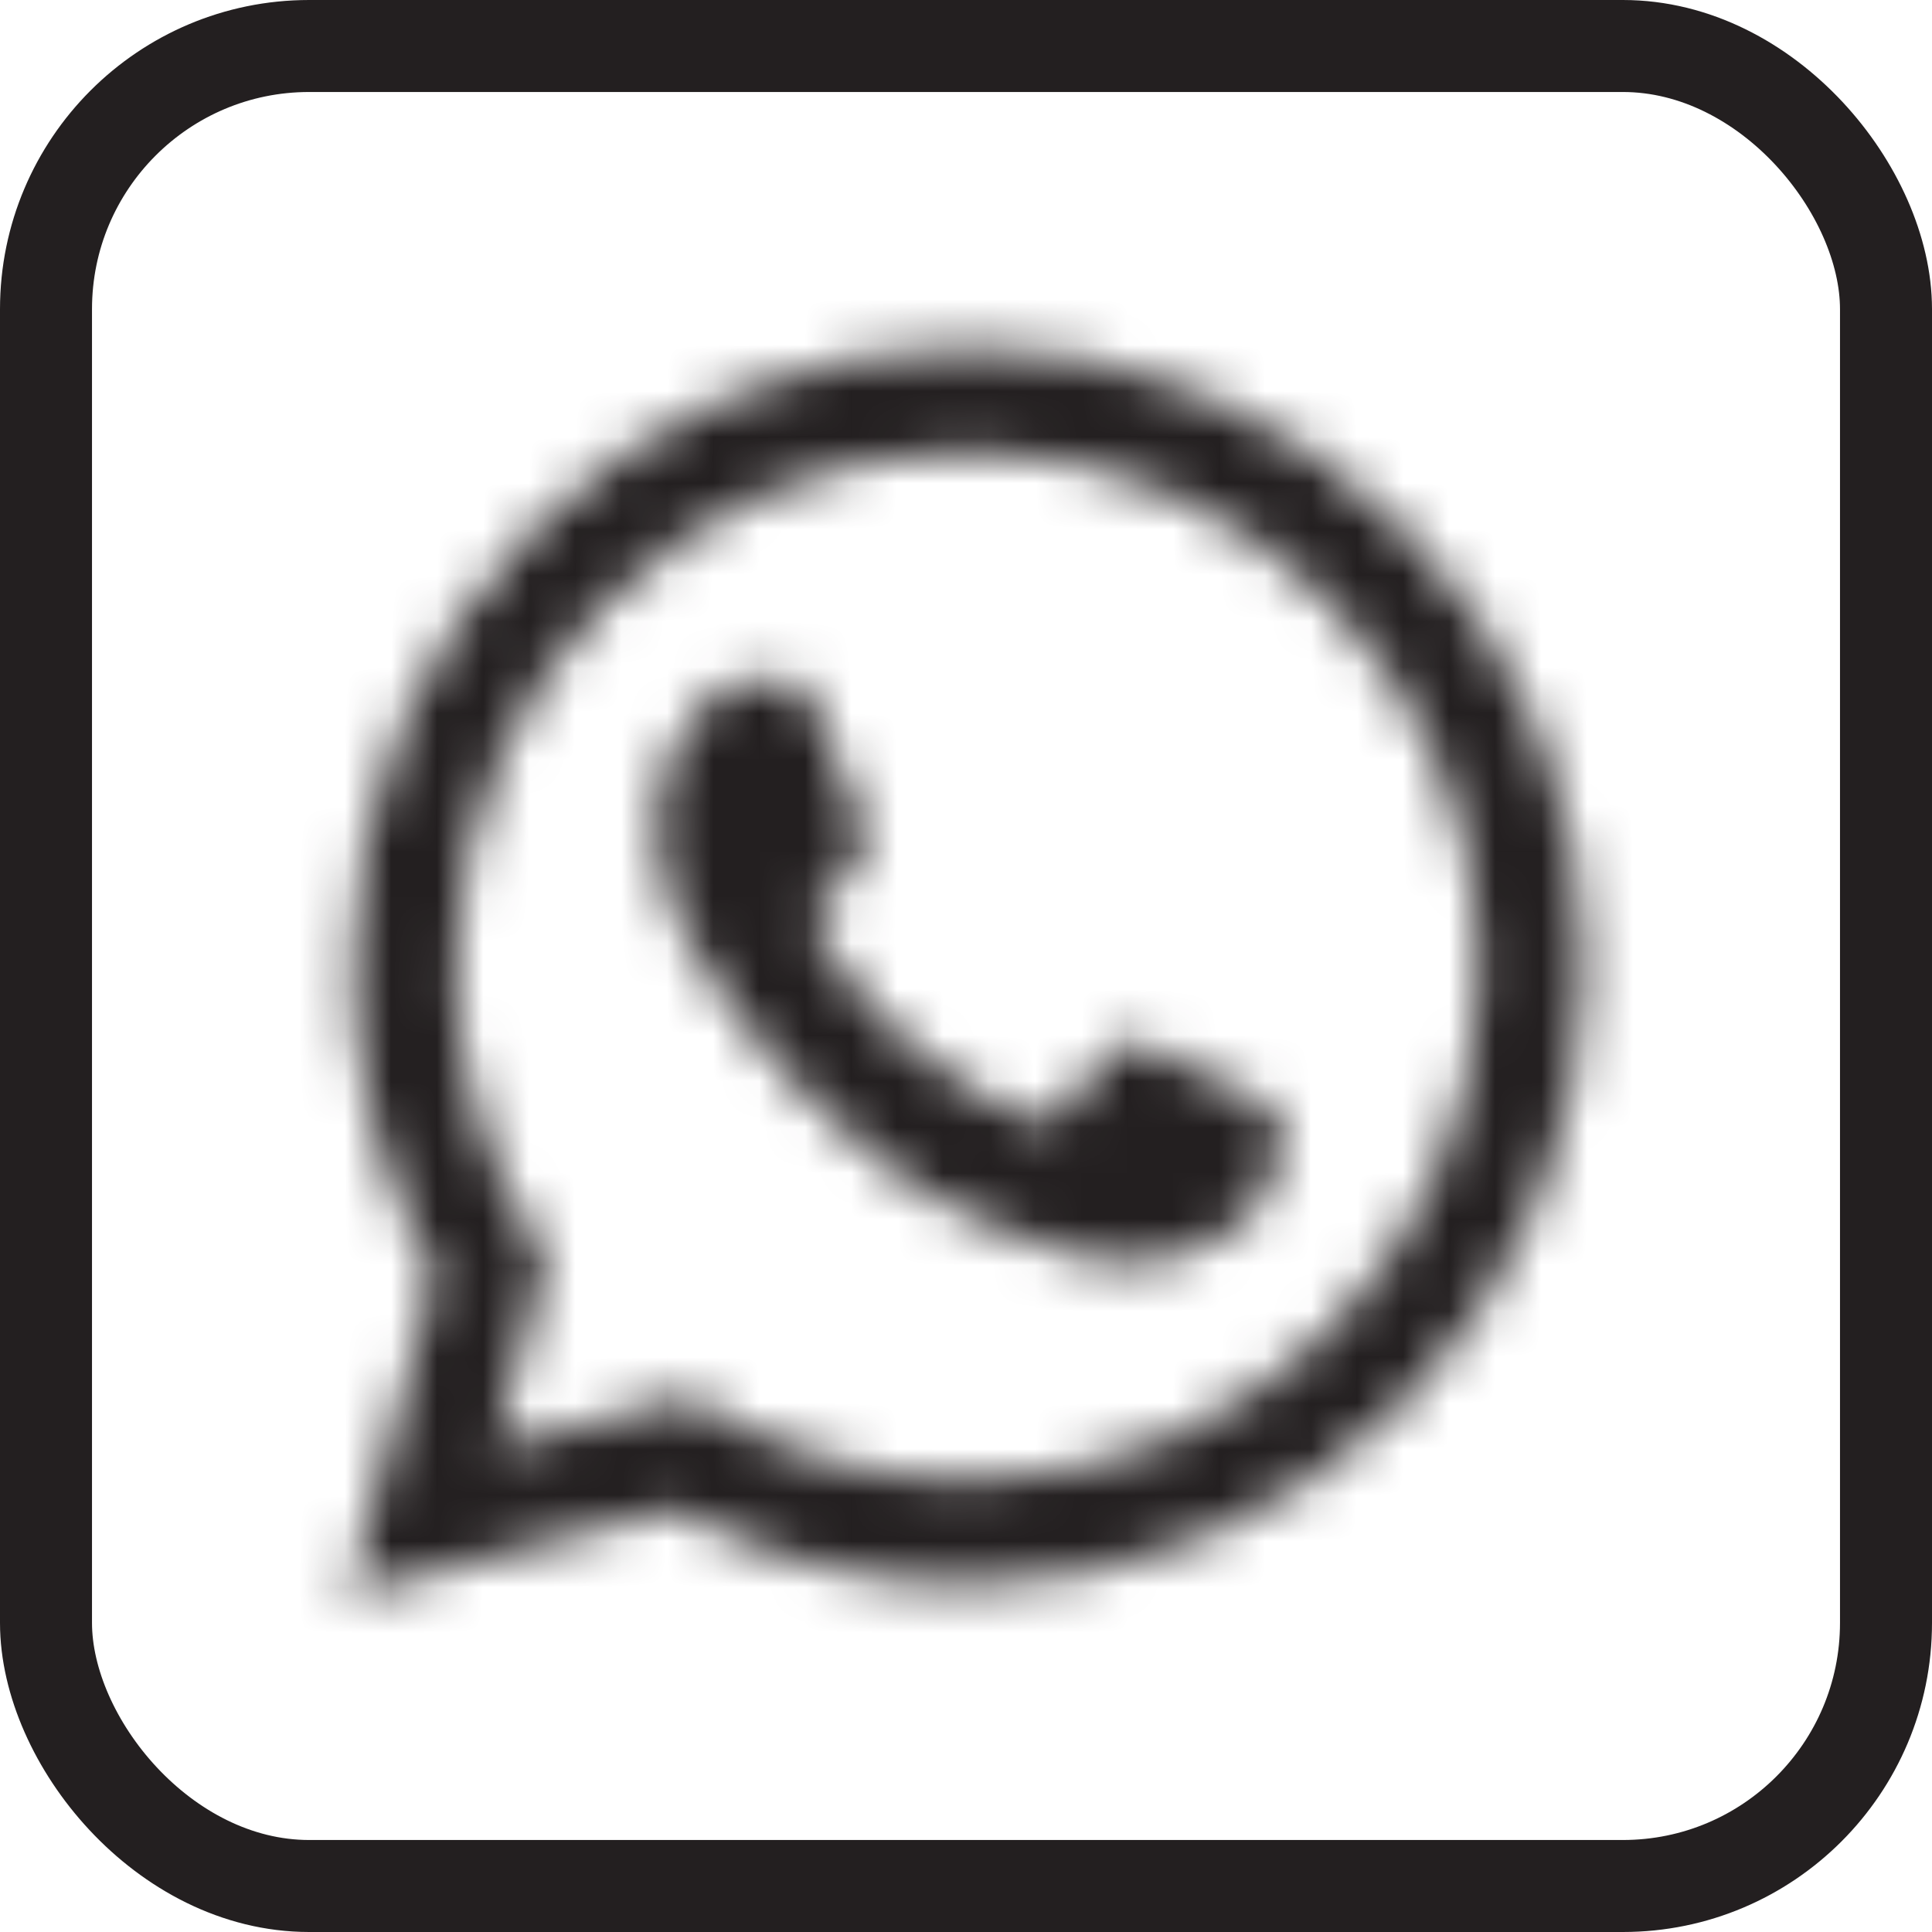 <?xml version="1.0" encoding="UTF-8"?> <svg xmlns="http://www.w3.org/2000/svg" width="42" height="42" viewBox="0 0 42 42" fill="none"><rect x="1" y="1" width="40" height="40" rx="5.72" stroke="#231F20" stroke-width="2"></rect><mask id="mask0_3035_45" style="mask-type:alpha" maskUnits="userSpaceOnUse" x="7" y="7" width="28" height="28"><path d="M30.523 11.507C29.284 10.251 27.809 9.256 26.184 8.578C24.558 7.901 22.814 7.555 21.054 7.561C13.679 7.561 7.668 13.595 7.668 21C7.668 23.373 8.289 25.678 9.451 27.712L7.56 34.683L14.652 32.811C16.61 33.883 18.812 34.452 21.054 34.452C28.429 34.452 34.44 28.418 34.44 21.013C34.44 17.419 33.049 14.043 30.523 11.507ZM21.054 32.174C19.055 32.174 17.096 31.631 15.381 30.614L14.976 30.37L10.761 31.482L11.883 27.36L11.612 26.939C10.501 25.159 9.912 23.101 9.91 21C9.91 14.843 14.908 9.825 21.041 9.825C24.012 9.825 26.808 10.992 28.902 13.107C29.939 14.143 30.761 15.375 31.319 16.732C31.878 18.09 32.163 19.545 32.157 21.013C32.184 27.17 27.186 32.174 21.054 32.174ZM27.16 23.82C26.822 23.658 25.174 22.844 24.877 22.722C24.566 22.613 24.35 22.559 24.12 22.885C23.891 23.224 23.256 23.983 23.067 24.2C22.878 24.43 22.675 24.458 22.337 24.281C22 24.119 20.919 23.753 19.649 22.613C18.65 21.718 17.988 20.62 17.785 20.281C17.596 19.942 17.758 19.766 17.934 19.589C18.082 19.44 18.271 19.196 18.434 19.006C18.596 18.816 18.663 18.667 18.771 18.45C18.879 18.22 18.825 18.03 18.744 17.867C18.663 17.704 17.988 16.05 17.718 15.372C17.448 14.721 17.164 14.802 16.961 14.789H16.313C16.083 14.789 15.732 14.87 15.421 15.209C15.124 15.548 14.26 16.362 14.26 18.016C14.26 19.671 15.462 21.271 15.624 21.488C15.786 21.718 17.988 25.109 21.338 26.56C22.135 26.912 22.756 27.116 23.242 27.265C24.039 27.523 24.769 27.482 25.349 27.4C25.998 27.305 27.335 26.587 27.605 25.8C27.889 25.014 27.889 24.349 27.794 24.2C27.7 24.051 27.497 23.983 27.16 23.82Z" fill="#AAAAAA"></path></mask><g mask="url(#mask0_3035_45)"><rect x="-1.656" y="1.033" width="46.848" height="37.248" fill="#231F20"></rect></g></svg> 